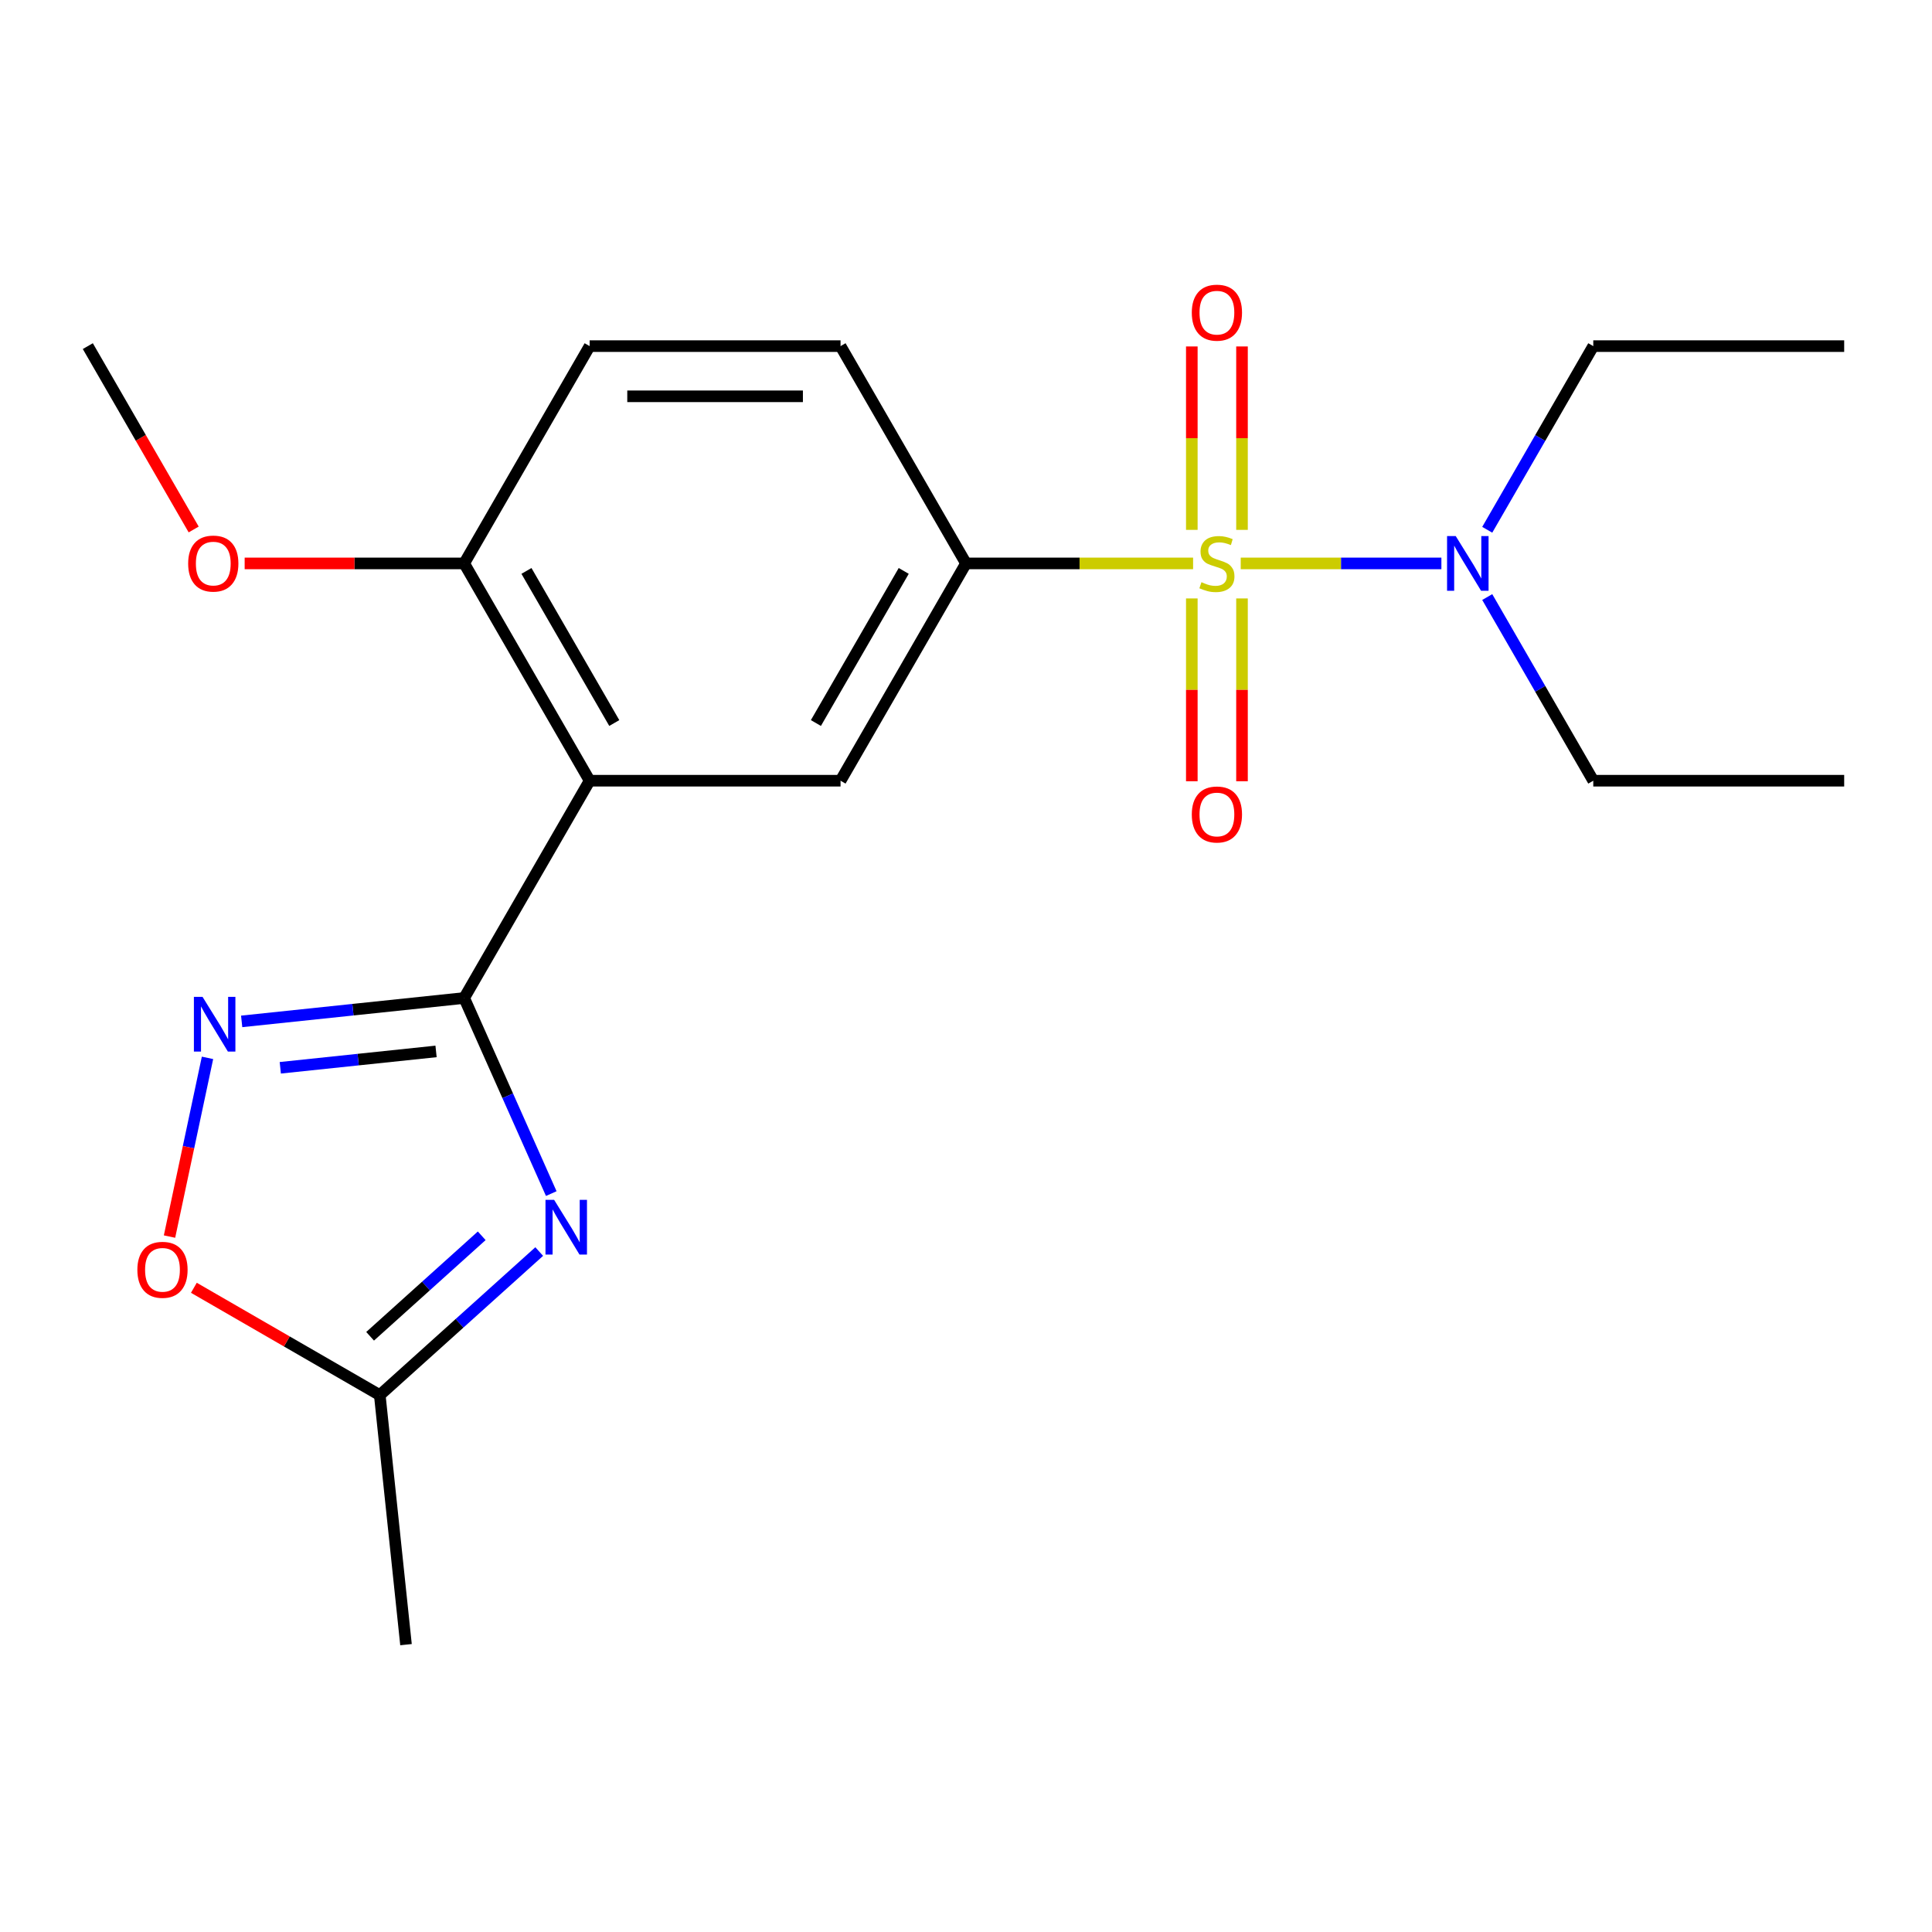 <?xml version='1.0' encoding='iso-8859-1'?>
<svg version='1.1' baseProfile='full'
              xmlns='http://www.w3.org/2000/svg'
                      xmlns:rdkit='http://www.rdkit.org/xml'
                      xmlns:xlink='http://www.w3.org/1999/xlink'
                  xml:space='preserve'
width='1000px' height='1000px' viewBox='0 0 1000 1000'>
<!-- END OF HEADER -->
<rect style='opacity:1.0;fill:#FFFFFF;stroke:none' width='1000' height='1000' x='0' y='0'> </rect>
<path class='bond-4' d='M 617.543,291.623 L 558.772,291.623' style='fill:none;fill-rule:evenodd;stroke:#CCCC00;stroke-width:6px;stroke-linecap:butt;stroke-linejoin:miter;stroke-opacity:1' />
<path class='bond-4' d='M 558.772,291.623 L 500,291.623' style='fill:none;fill-rule:evenodd;stroke:#000000;stroke-width:6px;stroke-linecap:butt;stroke-linejoin:miter;stroke-opacity:1' />
<path class='bond-8' d='M 642.197,291.623 L 694.129,291.623' style='fill:none;fill-rule:evenodd;stroke:#CCCC00;stroke-width:6px;stroke-linecap:butt;stroke-linejoin:miter;stroke-opacity:1' />
<path class='bond-8' d='M 694.129,291.623 L 746.062,291.623' style='fill:none;fill-rule:evenodd;stroke:#0000FF;stroke-width:6px;stroke-linecap:butt;stroke-linejoin:miter;stroke-opacity:1' />
<path class='bond-9' d='M 616.883,309.75 L 616.883,357.064' style='fill:none;fill-rule:evenodd;stroke:#CCCC00;stroke-width:6px;stroke-linecap:butt;stroke-linejoin:miter;stroke-opacity:1' />
<path class='bond-9' d='M 616.883,357.064 L 616.883,404.379' style='fill:none;fill-rule:evenodd;stroke:#FF0000;stroke-width:6px;stroke-linecap:butt;stroke-linejoin:miter;stroke-opacity:1' />
<path class='bond-9' d='M 642.857,309.75 L 642.857,357.064' style='fill:none;fill-rule:evenodd;stroke:#CCCC00;stroke-width:6px;stroke-linecap:butt;stroke-linejoin:miter;stroke-opacity:1' />
<path class='bond-9' d='M 642.857,357.064 L 642.857,404.379' style='fill:none;fill-rule:evenodd;stroke:#FF0000;stroke-width:6px;stroke-linecap:butt;stroke-linejoin:miter;stroke-opacity:1' />
<path class='bond-10' d='M 642.857,274.256 L 642.857,226.791' style='fill:none;fill-rule:evenodd;stroke:#CCCC00;stroke-width:6px;stroke-linecap:butt;stroke-linejoin:miter;stroke-opacity:1' />
<path class='bond-10' d='M 642.857,226.791 L 642.857,179.325' style='fill:none;fill-rule:evenodd;stroke:#FF0000;stroke-width:6px;stroke-linecap:butt;stroke-linejoin:miter;stroke-opacity:1' />
<path class='bond-10' d='M 616.883,274.256 L 616.883,226.791' style='fill:none;fill-rule:evenodd;stroke:#CCCC00;stroke-width:6px;stroke-linecap:butt;stroke-linejoin:miter;stroke-opacity:1' />
<path class='bond-10' d='M 616.883,226.791 L 616.883,179.325' style='fill:none;fill-rule:evenodd;stroke:#FF0000;stroke-width:6px;stroke-linecap:butt;stroke-linejoin:miter;stroke-opacity:1' />
<path class='bond-0' d='M 240.26,516.564 L 305.195,404.094' style='fill:none;fill-rule:evenodd;stroke:#000000;stroke-width:6px;stroke-linecap:butt;stroke-linejoin:miter;stroke-opacity:1' />
<path class='bond-1' d='M 240.26,516.564 L 262.796,567.182' style='fill:none;fill-rule:evenodd;stroke:#000000;stroke-width:6px;stroke-linecap:butt;stroke-linejoin:miter;stroke-opacity:1' />
<path class='bond-1' d='M 262.796,567.182 L 285.333,617.8' style='fill:none;fill-rule:evenodd;stroke:#0000FF;stroke-width:6px;stroke-linecap:butt;stroke-linejoin:miter;stroke-opacity:1' />
<path class='bond-3' d='M 240.26,516.564 L 182.674,522.617' style='fill:none;fill-rule:evenodd;stroke:#000000;stroke-width:6px;stroke-linecap:butt;stroke-linejoin:miter;stroke-opacity:1' />
<path class='bond-3' d='M 182.674,522.617 L 125.088,528.67' style='fill:none;fill-rule:evenodd;stroke:#0000FF;stroke-width:6px;stroke-linecap:butt;stroke-linejoin:miter;stroke-opacity:1' />
<path class='bond-3' d='M 225.699,544.212 L 185.389,548.449' style='fill:none;fill-rule:evenodd;stroke:#000000;stroke-width:6px;stroke-linecap:butt;stroke-linejoin:miter;stroke-opacity:1' />
<path class='bond-3' d='M 185.389,548.449 L 145.079,552.686' style='fill:none;fill-rule:evenodd;stroke:#0000FF;stroke-width:6px;stroke-linecap:butt;stroke-linejoin:miter;stroke-opacity:1' />
<path class='bond-6' d='M 279.096,647.8 L 237.833,684.954' style='fill:none;fill-rule:evenodd;stroke:#0000FF;stroke-width:6px;stroke-linecap:butt;stroke-linejoin:miter;stroke-opacity:1' />
<path class='bond-6' d='M 237.833,684.954 L 196.57,722.107' style='fill:none;fill-rule:evenodd;stroke:#000000;stroke-width:6px;stroke-linecap:butt;stroke-linejoin:miter;stroke-opacity:1' />
<path class='bond-6' d='M 249.337,639.644 L 220.453,665.651' style='fill:none;fill-rule:evenodd;stroke:#0000FF;stroke-width:6px;stroke-linecap:butt;stroke-linejoin:miter;stroke-opacity:1' />
<path class='bond-6' d='M 220.453,665.651 L 191.569,691.658' style='fill:none;fill-rule:evenodd;stroke:#000000;stroke-width:6px;stroke-linecap:butt;stroke-linejoin:miter;stroke-opacity:1' />
<path class='bond-2' d='M 305.195,404.094 L 435.065,404.094' style='fill:none;fill-rule:evenodd;stroke:#000000;stroke-width:6px;stroke-linecap:butt;stroke-linejoin:miter;stroke-opacity:1' />
<path class='bond-21' d='M 305.195,404.094 L 240.26,291.623' style='fill:none;fill-rule:evenodd;stroke:#000000;stroke-width:6px;stroke-linecap:butt;stroke-linejoin:miter;stroke-opacity:1' />
<path class='bond-21' d='M 317.949,374.236 L 272.494,295.506' style='fill:none;fill-rule:evenodd;stroke:#000000;stroke-width:6px;stroke-linecap:butt;stroke-linejoin:miter;stroke-opacity:1' />
<path class='bond-7' d='M 107.401,547.546 L 97.57,593.798' style='fill:none;fill-rule:evenodd;stroke:#0000FF;stroke-width:6px;stroke-linecap:butt;stroke-linejoin:miter;stroke-opacity:1' />
<path class='bond-7' d='M 97.57,593.798 L 87.739,640.05' style='fill:none;fill-rule:evenodd;stroke:#FF0000;stroke-width:6px;stroke-linecap:butt;stroke-linejoin:miter;stroke-opacity:1' />
<path class='bond-5' d='M 500,291.623 L 435.065,404.094' style='fill:none;fill-rule:evenodd;stroke:#000000;stroke-width:6px;stroke-linecap:butt;stroke-linejoin:miter;stroke-opacity:1' />
<path class='bond-5' d='M 467.766,295.506 L 422.311,374.236' style='fill:none;fill-rule:evenodd;stroke:#000000;stroke-width:6px;stroke-linecap:butt;stroke-linejoin:miter;stroke-opacity:1' />
<path class='bond-12' d='M 500,291.623 L 435.065,179.152' style='fill:none;fill-rule:evenodd;stroke:#000000;stroke-width:6px;stroke-linecap:butt;stroke-linejoin:miter;stroke-opacity:1' />
<path class='bond-15' d='M 196.57,722.107 L 210.145,851.266' style='fill:none;fill-rule:evenodd;stroke:#000000;stroke-width:6px;stroke-linecap:butt;stroke-linejoin:miter;stroke-opacity:1' />
<path class='bond-22' d='M 196.57,722.107 L 148.458,694.329' style='fill:none;fill-rule:evenodd;stroke:#000000;stroke-width:6px;stroke-linecap:butt;stroke-linejoin:miter;stroke-opacity:1' />
<path class='bond-22' d='M 148.458,694.329 L 100.346,666.552' style='fill:none;fill-rule:evenodd;stroke:#FF0000;stroke-width:6px;stroke-linecap:butt;stroke-linejoin:miter;stroke-opacity:1' />
<path class='bond-16' d='M 769.79,274.216 L 797.233,226.684' style='fill:none;fill-rule:evenodd;stroke:#0000FF;stroke-width:6px;stroke-linecap:butt;stroke-linejoin:miter;stroke-opacity:1' />
<path class='bond-16' d='M 797.233,226.684 L 824.675,179.152' style='fill:none;fill-rule:evenodd;stroke:#000000;stroke-width:6px;stroke-linecap:butt;stroke-linejoin:miter;stroke-opacity:1' />
<path class='bond-17' d='M 769.79,309.03 L 797.233,356.562' style='fill:none;fill-rule:evenodd;stroke:#0000FF;stroke-width:6px;stroke-linecap:butt;stroke-linejoin:miter;stroke-opacity:1' />
<path class='bond-17' d='M 797.233,356.562 L 824.675,404.094' style='fill:none;fill-rule:evenodd;stroke:#000000;stroke-width:6px;stroke-linecap:butt;stroke-linejoin:miter;stroke-opacity:1' />
<path class='bond-11' d='M 240.26,291.623 L 305.195,179.152' style='fill:none;fill-rule:evenodd;stroke:#000000;stroke-width:6px;stroke-linecap:butt;stroke-linejoin:miter;stroke-opacity:1' />
<path class='bond-14' d='M 240.26,291.623 L 183.448,291.623' style='fill:none;fill-rule:evenodd;stroke:#000000;stroke-width:6px;stroke-linecap:butt;stroke-linejoin:miter;stroke-opacity:1' />
<path class='bond-14' d='M 183.448,291.623 L 126.636,291.623' style='fill:none;fill-rule:evenodd;stroke:#FF0000;stroke-width:6px;stroke-linecap:butt;stroke-linejoin:miter;stroke-opacity:1' />
<path class='bond-13' d='M 435.065,179.152 L 305.195,179.152' style='fill:none;fill-rule:evenodd;stroke:#000000;stroke-width:6px;stroke-linecap:butt;stroke-linejoin:miter;stroke-opacity:1' />
<path class='bond-13' d='M 415.584,205.126 L 324.675,205.126' style='fill:none;fill-rule:evenodd;stroke:#000000;stroke-width:6px;stroke-linecap:butt;stroke-linejoin:miter;stroke-opacity:1' />
<path class='bond-18' d='M 100.247,274.056 L 72.851,226.604' style='fill:none;fill-rule:evenodd;stroke:#FF0000;stroke-width:6px;stroke-linecap:butt;stroke-linejoin:miter;stroke-opacity:1' />
<path class='bond-18' d='M 72.851,226.604 L 45.455,179.152' style='fill:none;fill-rule:evenodd;stroke:#000000;stroke-width:6px;stroke-linecap:butt;stroke-linejoin:miter;stroke-opacity:1' />
<path class='bond-19' d='M 824.675,179.152 L 954.545,179.152' style='fill:none;fill-rule:evenodd;stroke:#000000;stroke-width:6px;stroke-linecap:butt;stroke-linejoin:miter;stroke-opacity:1' />
<path class='bond-20' d='M 824.675,404.094 L 954.545,404.094' style='fill:none;fill-rule:evenodd;stroke:#000000;stroke-width:6px;stroke-linecap:butt;stroke-linejoin:miter;stroke-opacity:1' />
<path  class='atom-0' d='M 621.87 301.343
Q 622.19 301.463, 623.51 302.023
Q 624.83 302.583, 626.27 302.943
Q 627.75 303.263, 629.19 303.263
Q 631.87 303.263, 633.43 301.983
Q 634.99 300.663, 634.99 298.383
Q 634.99 296.823, 634.19 295.863
Q 633.43 294.903, 632.23 294.383
Q 631.03 293.863, 629.03 293.263
Q 626.51 292.503, 624.99 291.783
Q 623.51 291.063, 622.43 289.543
Q 621.39 288.023, 621.39 285.463
Q 621.39 281.903, 623.79 279.703
Q 626.23 277.503, 631.03 277.503
Q 634.31 277.503, 638.03 279.063
L 637.11 282.143
Q 633.71 280.743, 631.15 280.743
Q 628.39 280.743, 626.87 281.903
Q 625.35 283.023, 625.39 284.983
Q 625.39 286.503, 626.15 287.423
Q 626.95 288.343, 628.07 288.863
Q 629.23 289.383, 631.15 289.983
Q 633.71 290.783, 635.23 291.583
Q 636.75 292.383, 637.83 294.023
Q 638.95 295.623, 638.95 298.383
Q 638.95 302.303, 636.31 304.423
Q 633.71 306.503, 629.35 306.503
Q 626.83 306.503, 624.91 305.943
Q 623.03 305.423, 620.79 304.503
L 621.87 301.343
' fill='#CCCC00'/>
<path  class='atom-2' d='M 286.823 621.047
L 296.103 636.047
Q 297.023 637.527, 298.503 640.207
Q 299.983 642.887, 300.063 643.047
L 300.063 621.047
L 303.823 621.047
L 303.823 649.367
L 299.943 649.367
L 289.983 632.967
Q 288.823 631.047, 287.583 628.847
Q 286.383 626.647, 286.023 625.967
L 286.023 649.367
L 282.343 649.367
L 282.343 621.047
L 286.823 621.047
' fill='#0000FF'/>
<path  class='atom-4' d='M 104.841 515.98
L 114.121 530.98
Q 115.041 532.46, 116.521 535.14
Q 118.001 537.82, 118.081 537.98
L 118.081 515.98
L 121.841 515.98
L 121.841 544.3
L 117.961 544.3
L 108.001 527.9
Q 106.841 525.98, 105.601 523.78
Q 104.401 521.58, 104.041 520.9
L 104.041 544.3
L 100.361 544.3
L 100.361 515.98
L 104.841 515.98
' fill='#0000FF'/>
<path  class='atom-8' d='M 71.1 657.252
Q 71.1 650.452, 74.46 646.652
Q 77.82 642.852, 84.1 642.852
Q 90.379 642.852, 93.74 646.652
Q 97.1 650.452, 97.1 657.252
Q 97.1 664.132, 93.7 668.052
Q 90.299 671.932, 84.1 671.932
Q 77.859 671.932, 74.46 668.052
Q 71.1 664.172, 71.1 657.252
M 84.1 668.732
Q 88.419 668.732, 90.74 665.852
Q 93.1 662.932, 93.1 657.252
Q 93.1 651.692, 90.74 648.892
Q 88.419 646.052, 84.1 646.052
Q 79.779 646.052, 77.419 648.852
Q 75.1 651.652, 75.1 657.252
Q 75.1 662.972, 77.419 665.852
Q 79.779 668.732, 84.1 668.732
' fill='#FF0000'/>
<path  class='atom-9' d='M 753.48 277.463
L 762.76 292.463
Q 763.68 293.943, 765.16 296.623
Q 766.64 299.303, 766.72 299.463
L 766.72 277.463
L 770.48 277.463
L 770.48 305.783
L 766.6 305.783
L 756.64 289.383
Q 755.48 287.463, 754.24 285.263
Q 753.04 283.063, 752.68 282.383
L 752.68 305.783
L 749 305.783
L 749 277.463
L 753.48 277.463
' fill='#0000FF'/>
<path  class='atom-10' d='M 616.87 421.573
Q 616.87 414.773, 620.23 410.973
Q 623.59 407.173, 629.87 407.173
Q 636.15 407.173, 639.51 410.973
Q 642.87 414.773, 642.87 421.573
Q 642.87 428.453, 639.47 432.373
Q 636.07 436.253, 629.87 436.253
Q 623.63 436.253, 620.23 432.373
Q 616.87 428.493, 616.87 421.573
M 629.87 433.053
Q 634.19 433.053, 636.51 430.173
Q 638.87 427.253, 638.87 421.573
Q 638.87 416.013, 636.51 413.213
Q 634.19 410.373, 629.87 410.373
Q 625.55 410.373, 623.19 413.173
Q 620.87 415.973, 620.87 421.573
Q 620.87 427.293, 623.19 430.173
Q 625.55 433.053, 629.87 433.053
' fill='#FF0000'/>
<path  class='atom-11' d='M 616.87 161.833
Q 616.87 155.033, 620.23 151.233
Q 623.59 147.433, 629.87 147.433
Q 636.15 147.433, 639.51 151.233
Q 642.87 155.033, 642.87 161.833
Q 642.87 168.713, 639.47 172.633
Q 636.07 176.513, 629.87 176.513
Q 623.63 176.513, 620.23 172.633
Q 616.87 168.753, 616.87 161.833
M 629.87 173.313
Q 634.19 173.313, 636.51 170.433
Q 638.87 167.513, 638.87 161.833
Q 638.87 156.273, 636.51 153.473
Q 634.19 150.633, 629.87 150.633
Q 625.55 150.633, 623.19 153.433
Q 620.87 156.233, 620.87 161.833
Q 620.87 167.553, 623.19 170.433
Q 625.55 173.313, 629.87 173.313
' fill='#FF0000'/>
<path  class='atom-15' d='M 97.39 291.703
Q 97.39 284.903, 100.75 281.103
Q 104.11 277.303, 110.39 277.303
Q 116.67 277.303, 120.03 281.103
Q 123.39 284.903, 123.39 291.703
Q 123.39 298.583, 119.99 302.503
Q 116.59 306.383, 110.39 306.383
Q 104.15 306.383, 100.75 302.503
Q 97.39 298.623, 97.39 291.703
M 110.39 303.183
Q 114.71 303.183, 117.03 300.303
Q 119.39 297.383, 119.39 291.703
Q 119.39 286.143, 117.03 283.343
Q 114.71 280.503, 110.39 280.503
Q 106.07 280.503, 103.71 283.303
Q 101.39 286.103, 101.39 291.703
Q 101.39 297.423, 103.71 300.303
Q 106.07 303.183, 110.39 303.183
' fill='#FF0000'/>
</svg>
